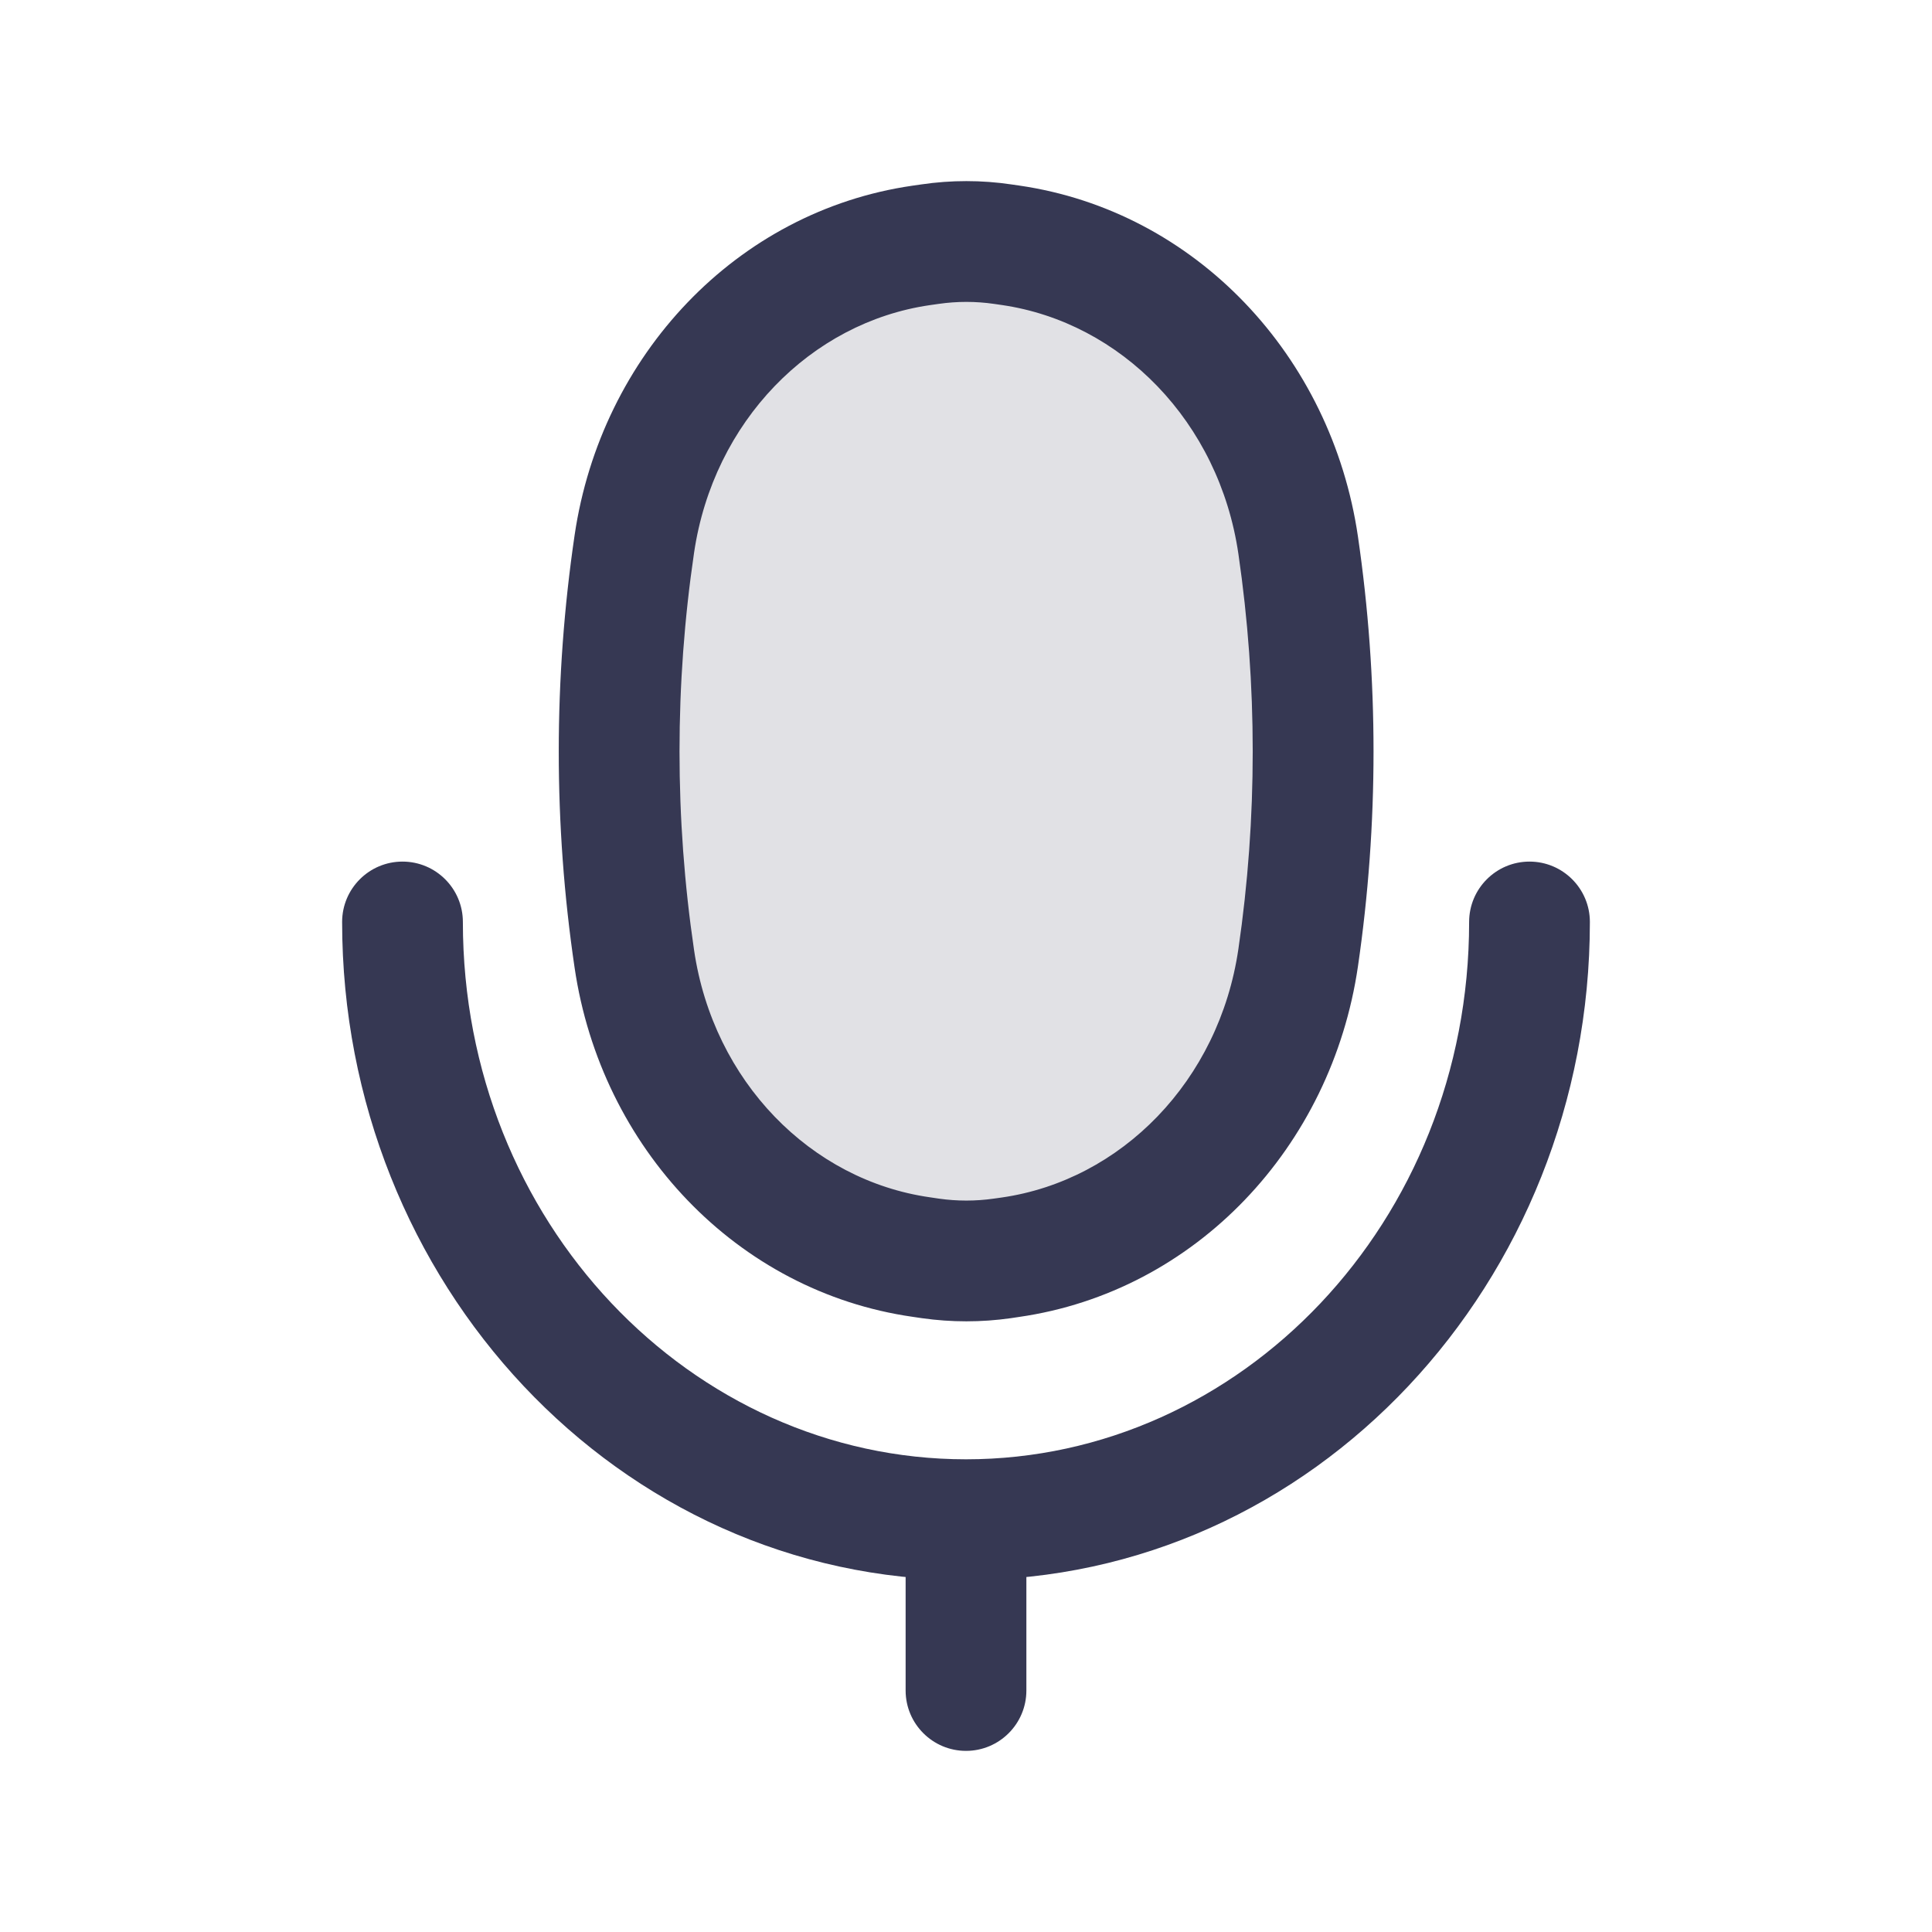 <?xml version="1.0" encoding="utf-8"?><!-- Скачано с сайта svg4.ru / Downloaded from svg4.ru -->
<svg width="800px" height="800px" viewBox="0 0 24 24" fill="none" xmlns="http://www.w3.org/2000/svg">
<path d="M11.444 15.616C9.614 15.354 8.165 13.847 7.88 11.913C7.628 10.205 7.628 8.465 7.88 6.757C8.165 4.823 9.612 3.315 11.44 3.049L11.552 3.033C11.852 2.989 12.156 2.989 12.456 3.033L12.553 3.047C14.39 3.314 15.843 4.831 16.126 6.774C16.374 8.471 16.374 10.199 16.127 11.896C15.843 13.84 14.387 15.354 12.55 15.618L12.45 15.632C12.154 15.675 11.855 15.675 11.559 15.632L11.444 15.616Z" fill="#363853" fill-opacity="0.15"/>
<path d="M12.45 15.632L12.556 16.375L12.556 16.375L12.45 15.632ZM11.559 15.632L11.665 14.89H11.665L11.559 15.632ZM11.552 3.033L11.444 2.291L11.552 3.033ZM12.456 3.033L12.564 2.291H12.564L12.456 3.033ZM7.88 11.913L7.138 12.022L7.88 11.913ZM7.88 6.757L8.622 6.866L7.88 6.757ZM16.126 6.774L16.869 6.666L16.126 6.774ZM16.127 11.896L15.384 11.787L16.127 11.896ZM12.55 15.618L12.443 14.876L12.443 14.876L12.55 15.618ZM12.553 3.047L12.445 3.789H12.445L12.553 3.047ZM11.44 3.049L11.548 3.791L11.44 3.049ZM11.444 15.616L11.337 16.358H11.337L11.444 15.616ZM19.75 11.453C19.75 11.039 19.414 10.703 19 10.703C18.586 10.703 18.25 11.039 18.25 11.453H19.75ZM5.75 11.453C5.75 11.039 5.414 10.703 5 10.703C4.586 10.703 4.25 11.039 4.25 11.453H5.75ZM11.25 21C11.25 21.414 11.586 21.75 12 21.75C12.414 21.75 12.75 21.414 12.75 21H11.25ZM11.548 3.791L11.66 3.775L11.444 2.291L11.332 2.307L11.548 3.791ZM12.348 3.775L12.445 3.789L12.661 2.305L12.564 2.291L12.348 3.775ZM12.443 14.876L12.343 14.89L12.556 16.375L12.656 16.36L12.443 14.876ZM11.665 14.89L11.55 14.873L11.337 16.358L11.453 16.375L11.665 14.89ZM12.343 14.89C12.118 14.922 11.89 14.922 11.665 14.89L11.453 16.375C11.819 16.427 12.19 16.427 12.556 16.375L12.343 14.89ZM11.66 3.775C11.889 3.742 12.12 3.742 12.348 3.775L12.564 2.291C12.193 2.236 11.816 2.236 11.444 2.291L11.66 3.775ZM8.622 11.803C8.381 10.168 8.381 8.502 8.622 6.866L7.138 6.648C6.876 8.428 6.875 10.242 7.138 12.022L8.622 11.803ZM15.384 6.882C15.621 8.507 15.621 10.162 15.384 11.787L16.869 12.004C17.127 10.235 17.127 8.434 16.869 6.666L15.384 6.882ZM15.384 11.787C15.145 13.429 13.926 14.663 12.443 14.876L12.656 16.36C14.849 16.046 16.541 14.251 16.869 12.004L15.384 11.787ZM16.869 6.666C16.541 4.421 14.852 2.623 12.661 2.305L12.445 3.789C13.927 4.005 15.145 5.241 15.384 6.882L16.869 6.666ZM8.622 6.866C8.863 5.234 10.074 4.006 11.548 3.791L11.332 2.307C9.15 2.624 7.467 4.413 7.138 6.648L8.622 6.866ZM7.138 12.022C7.467 14.259 9.154 16.045 11.337 16.358L11.55 14.873C10.075 14.662 8.862 13.436 8.622 11.803L7.138 12.022ZM18.25 11.453C18.25 15.182 15.411 18.128 12 18.128V19.628C16.321 19.628 19.75 15.926 19.75 11.453H18.25ZM12 18.128C8.589 18.128 5.75 15.182 5.75 11.453H4.25C4.25 15.926 7.679 19.628 12 19.628V18.128ZM11.25 18.878V21H12.75V18.878H11.25Z" fill="#363853"/>
</svg>